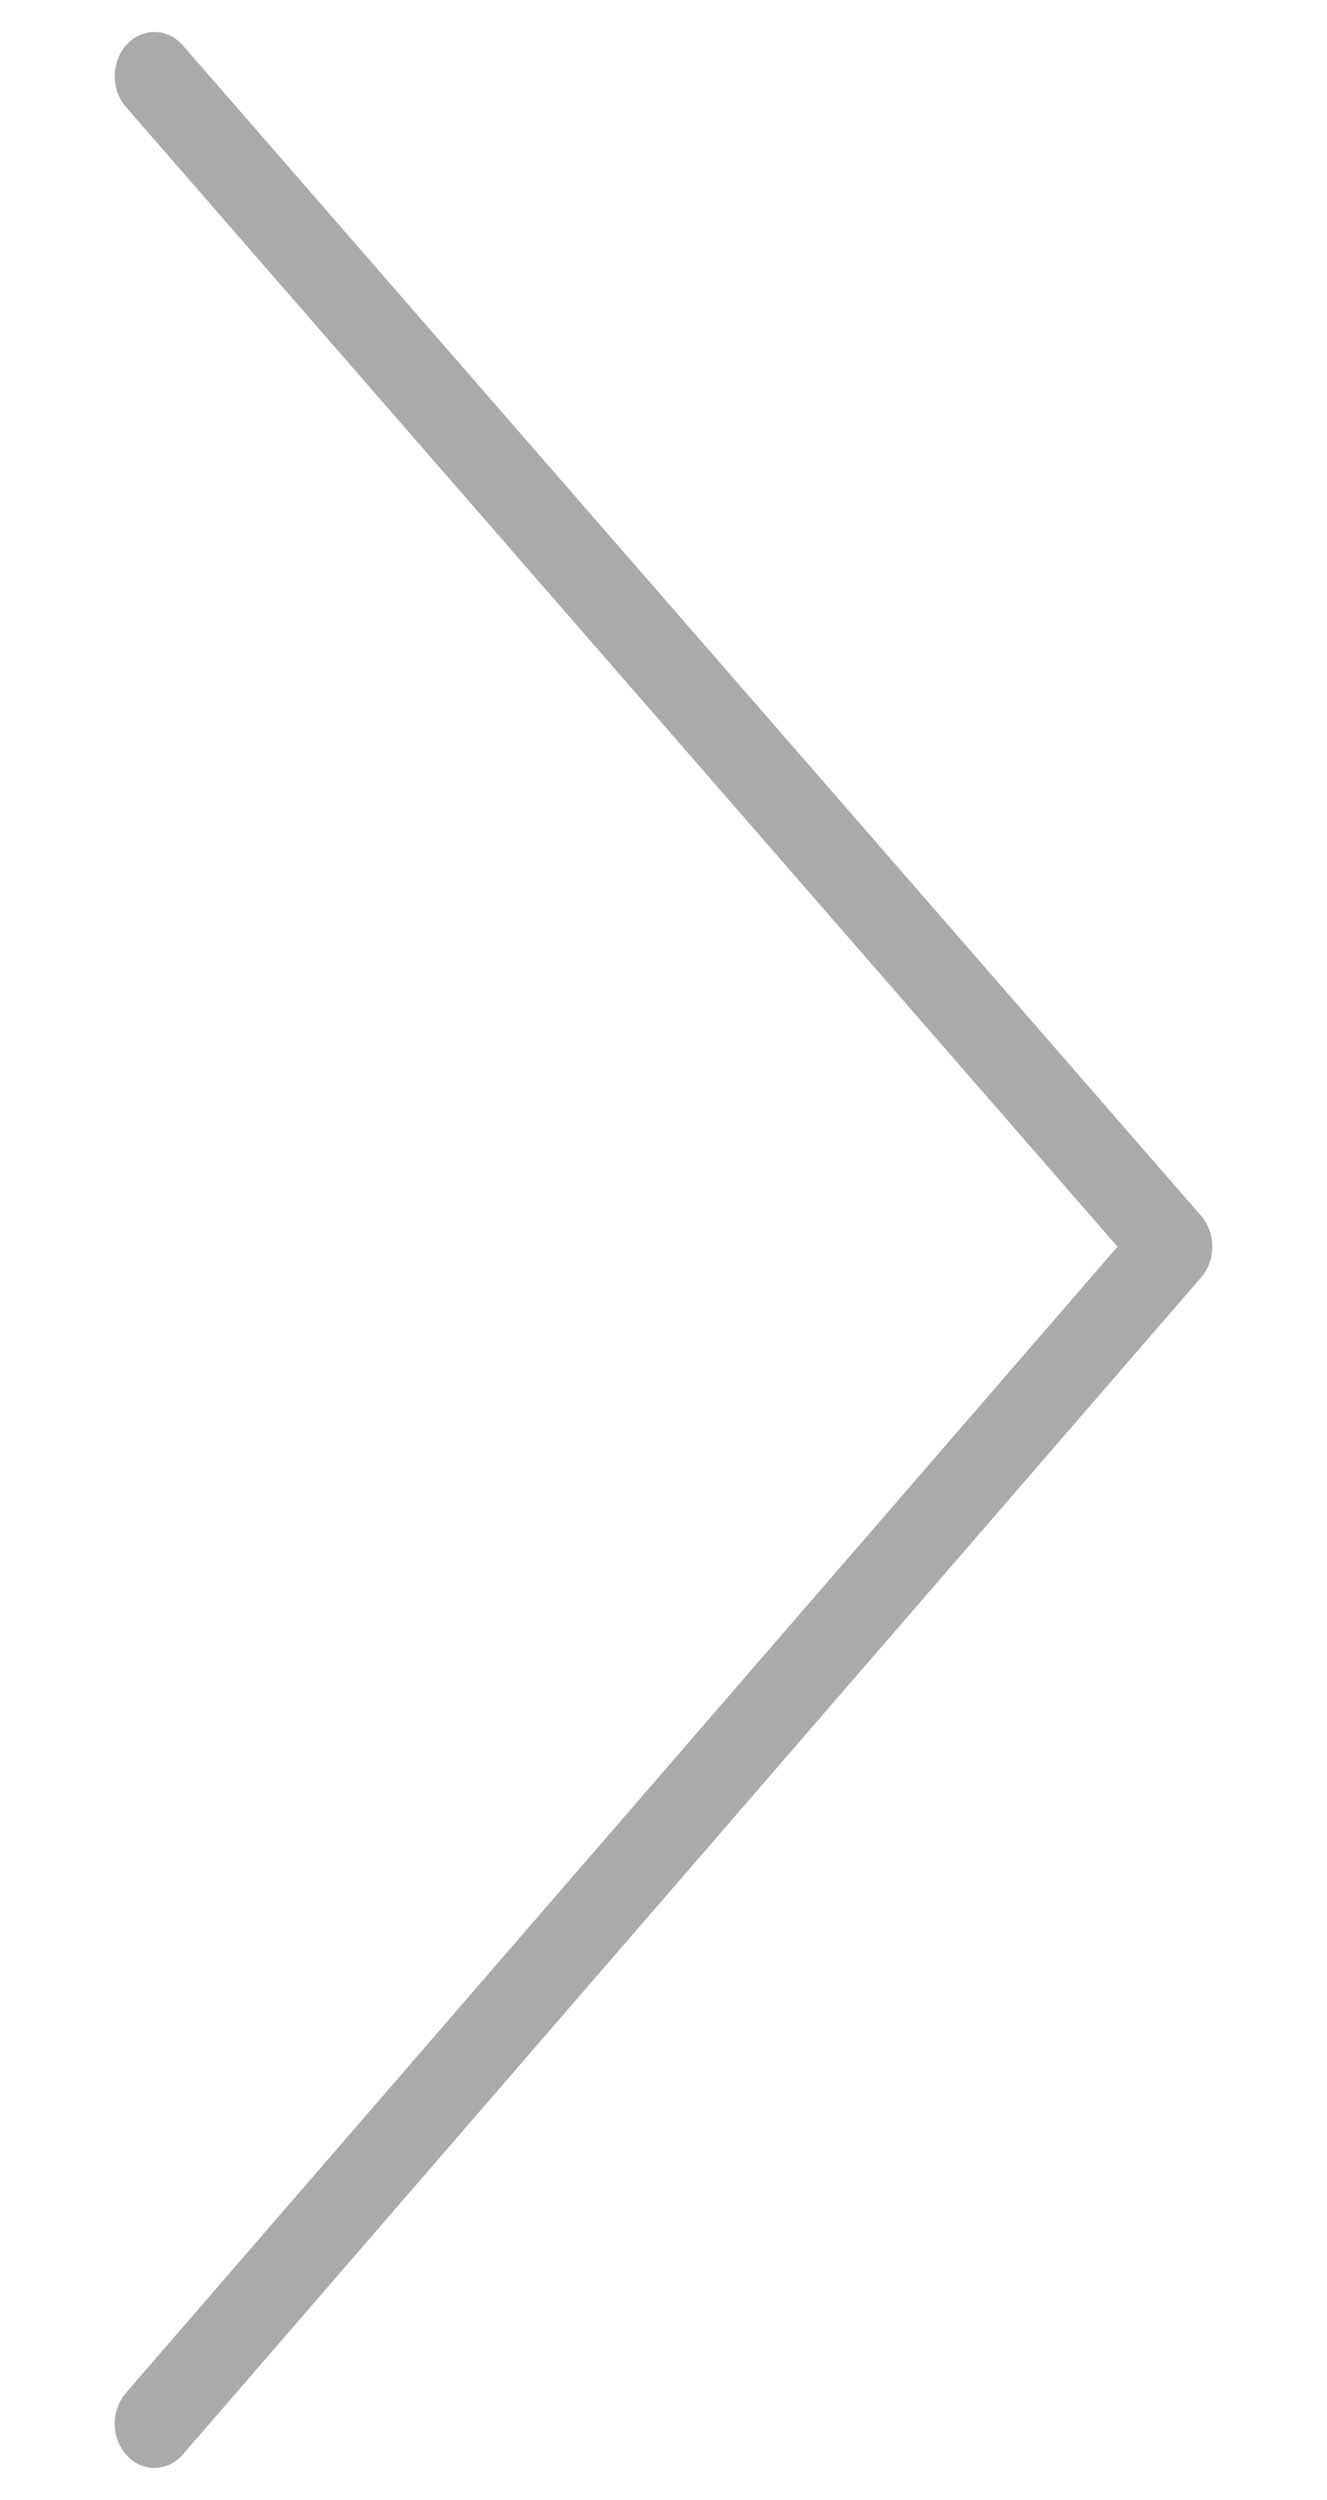<?xml version="1.0" encoding="UTF-8"?> <svg xmlns="http://www.w3.org/2000/svg" viewBox="0 0 295.00 555.66" data-guides="{&quot;vertical&quot;:[],&quot;horizontal&quot;:[]}"><defs></defs><path fill="#aaaaaa" stroke="#aaaaaa" fill-opacity="1" stroke-width="4" stroke-opacity="1" fill-rule="evenodd" id="tSvg3426d56a49" title="Path 1" stroke-linejoin="" d="M34.33 546.529C29.088 546.537 25.805 540.022 28.42 534.801C28.716 534.209 29.079 533.664 29.499 533.18C103.356 447.817 177.214 362.455 251.071 277.092C177.219 192.22 103.366 107.348 29.513 22.476C25.805 18.217 27.5 10.942 32.563 9.381C34.913 8.657 37.421 9.428 39.142 11.405C114.595 98.117 190.049 184.829 265.503 271.54C268.159 274.588 268.164 279.532 265.517 282.595C190.063 369.803 114.609 457.011 39.156 544.219C37.88 545.699 36.142 546.532 34.33 546.529Z"></path></svg> 